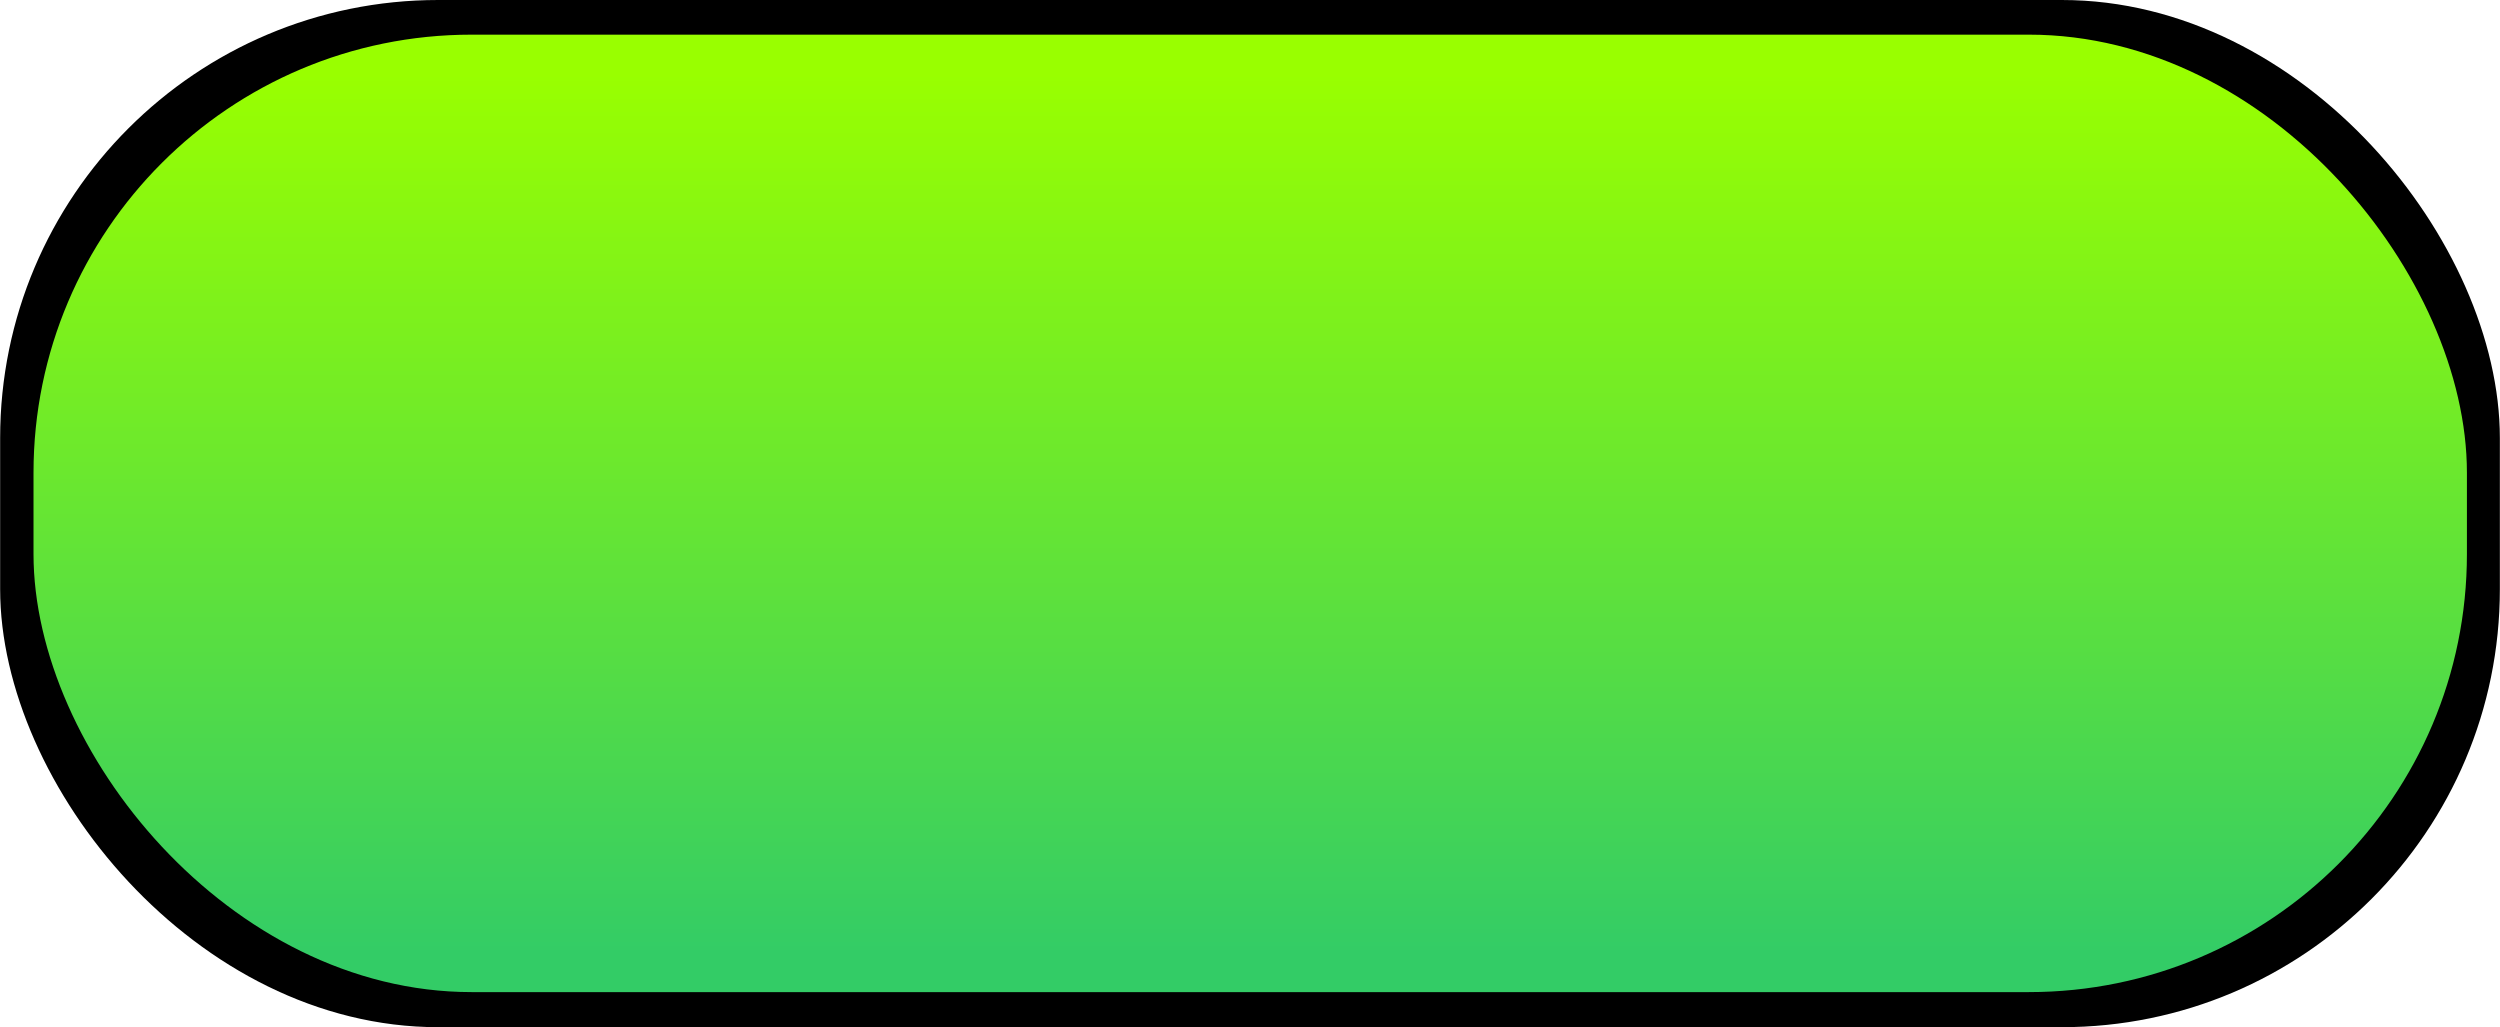 <!--?xml version="1.0" encoding="UTF-8" standalone="no"?-->
<!-- Creator: CorelDRAW -->

<svg xmlns:dc="http://purl.org/dc/elements/1.1/" xmlns:cc="http://creativecommons.org/ns#" xmlns:rdf="http://www.w3.org/1999/02/22-rdf-syntax-ns#" xmlns:svg="http://www.w3.org/2000/svg" xmlns="http://www.w3.org/2000/svg" xmlns:xlink="http://www.w3.org/1999/xlink" xmlns:sodipodi="http://sodipodi.sourceforge.net/DTD/sodipodi-0.dtd" xmlns:inkscape="http://www.inkscape.org/namespaces/inkscape" xml:space="preserve" width="35.41mm" height="14.549mm" style="shape-rendering:geometricPrecision; text-rendering:geometricPrecision; image-rendering:optimizeQuality; fill-rule:evenodd; clip-rule:evenodd" viewBox="0 0 5.843 2.401" id="svg2" version="1.1" inkscape:version="0.48.3.1 r9886" sodipodi:docname="42.svg"><sodipodi:namedview pagecolor="#ffffff" bordercolor="#666666" borderopacity="1" objecttolerance="10" gridtolerance="10" guidetolerance="10" inkscape:pageopacity="0" inkscape:pageshadow="2" inkscape:window-width="1440" inkscape:window-height="844" id="namedview19" showgrid="false" inkscape:zoom="6.9180514" inkscape:cx="56.993419" inkscape:cy="28.335643" inkscape:window-x="-4" inkscape:window-y="-4" inkscape:window-maximized="1" inkscape:current-layer="svg2"></sodipodi:namedview>
 <defs id="defs4">
  <style type="text/css" id="style6">
   
    .fil0 {fill:black}
    .fil1 {fill:url(#id0)}
   
  </style>
  <linearGradient id="id0" gradientUnits="userSpaceOnUse" x1="2.921" y1="0.171" x2="2.921" y2="2.23">
   <stop offset="0" style="stop-color: rgb(153, 255, 0);" id="stop9"></stop>
   <stop offset="1" style="stop-color:#33CC66" id="stop11"></stop>
  </linearGradient>
 
  
  
  
 <linearGradient inkscape:collect="always" xlink:href="#id0" id="linearGradient2999" gradientUnits="userSpaceOnUse" x1="2.921" y1="0.171" x2="2.921" y2="2.23"></linearGradient></defs>
 <g id="shadow" inkscape:label="#g3005"><rect class="fil0" width="5.843" height="2.401" rx="1.024" ry="1.024" id="rect15" x="0" y="0" style="fill:#000000"></rect></g><g id="hmigradengt" inkscape:label="#g3002"><rect class="fil1" x="0.078" y="0.081" width="5.688" height="2.238" rx="1.024" ry="1.024" id="rect17" style="fill:url(#linearGradient2999)"></rect></g>
</svg>